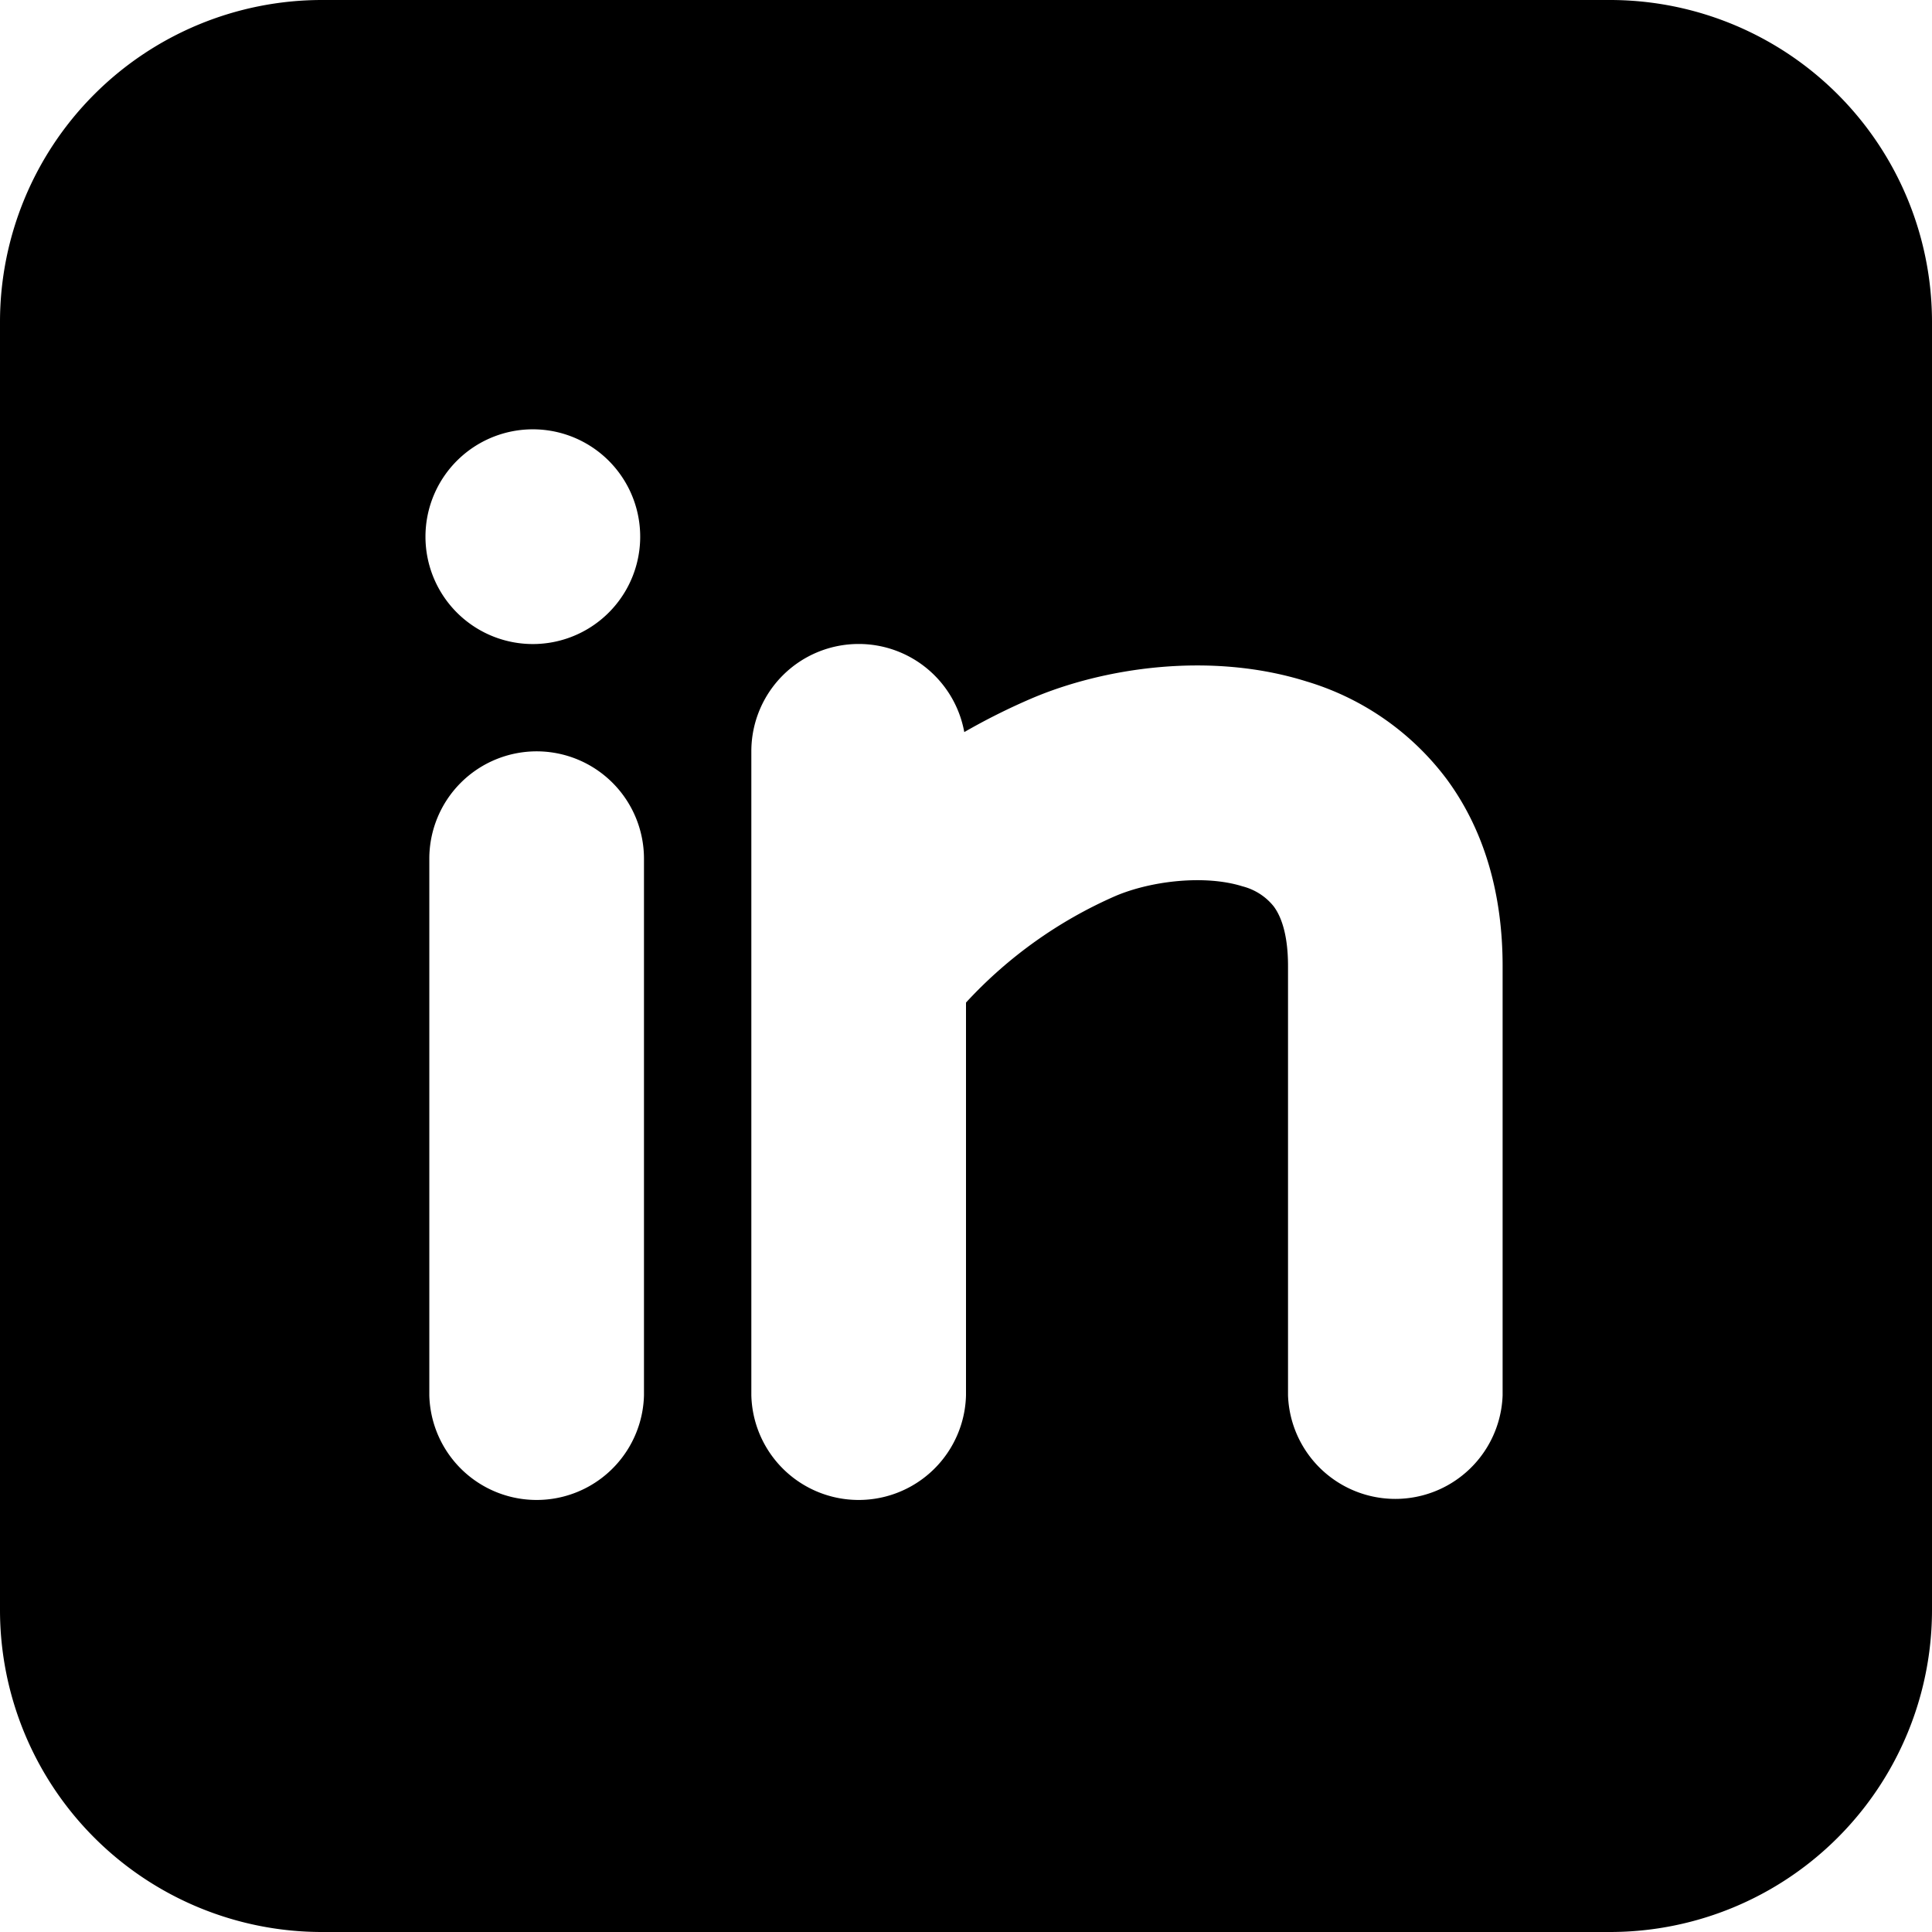 <svg xmlns="http://www.w3.org/2000/svg" fill="none" viewBox="0 0 28 28">
  <path fill="#000" fill-rule="evenodd" d="M23.333 0A4.667 4.667 0 0 1 28 4.667v18.666A4.667 4.667 0 0 1 23.333 28H4.667A4.667 4.667 0 0 1 0 23.333V4.667A4.667 4.667 0 0 1 4.667 0h18.666ZM7.778 10.889a1.556 1.556 0 0 0-1.556 1.555v7.778a1.556 1.556 0 0 0 3.111 0v-7.778a1.556 1.556 0 0 0-1.555-1.555Zm4.666-1.556a1.555 1.555 0 0 0-1.555 1.556v9.333a1.556 1.556 0 0 0 3.111 0V14.53a6.463 6.463 0 0 1 2.167-1.545c.518-.22 1.297-.31 1.839-.14.18.046.34.148.455.293.081.109.206.351.206.863v6.222a1.556 1.556 0 0 0 3.11 0V14c0-1.042-.264-1.97-.814-2.713a3.952 3.952 0 0 0-2.024-1.41c-1.403-.441-2.957-.197-3.995.248a9.352 9.352 0 0 0-.969.485 1.555 1.555 0 0 0-1.53-1.277Zm-4.666-3.11a1.556 1.556 0 1 0 0 3.11 1.556 1.556 0 0 0 0-3.11Z" clip-rule="evenodd"/>
</svg>